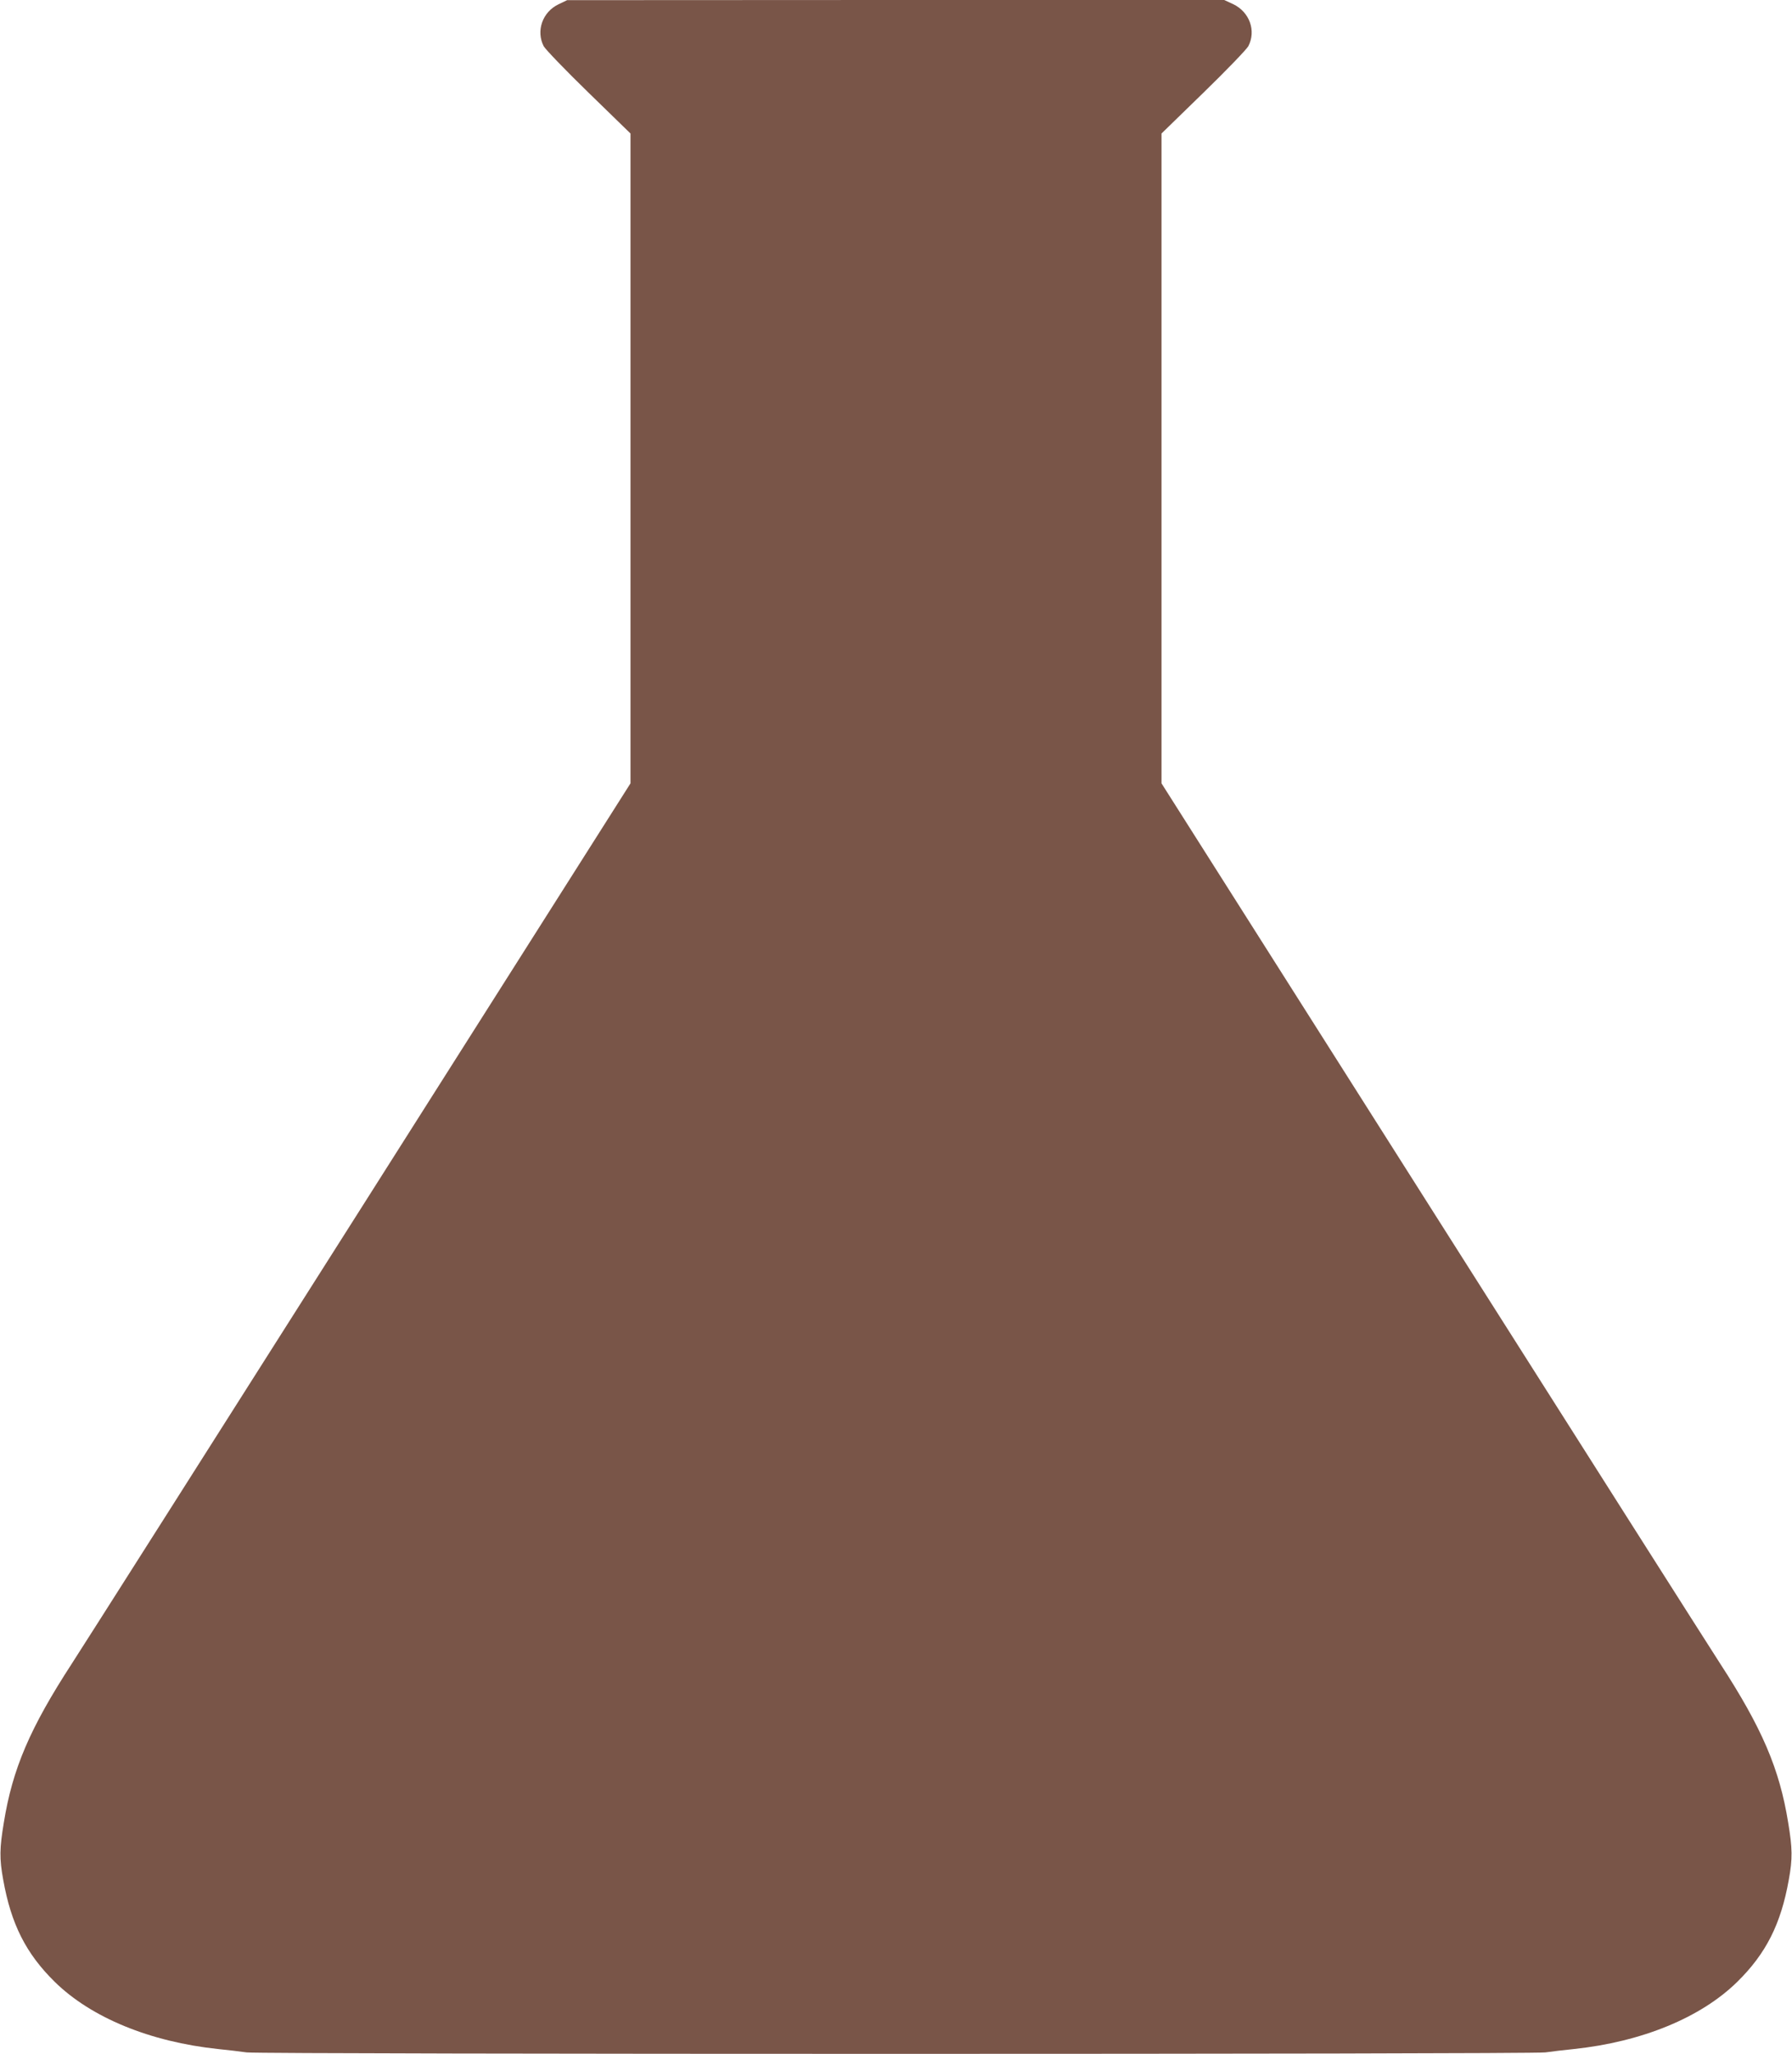 <?xml version="1.0" standalone="no"?>
<!DOCTYPE svg PUBLIC "-//W3C//DTD SVG 20010904//EN"
 "http://www.w3.org/TR/2001/REC-SVG-20010904/DTD/svg10.dtd">
<svg version="1.0" xmlns="http://www.w3.org/2000/svg"
 width="1117pt" height="1280pt" viewBox="0 0 1117 1280"
 preserveAspectRatio="xMidYMid meet">
<g transform="translate(0,1280) scale(0.1,-0.1)"
fill="#795548" stroke="none">
<path d="M3481 12773 c-100 -48 -141 -166 -92 -261 11 -20 137 -151 280 -290
l261 -254 0 -2025 0 -2025 -1682 -2652 c-925 -1458 -1734 -2732 -1799 -2832
-262 -403 -371 -657 -425 -992 -27 -161 -28 -226 -4 -357 49 -276 142 -460
321 -636 227 -223 594 -374 1019 -419 58 -6 138 -15 178 -21 99 -12 7995 -12
8094 0 40 6 120 15 178 21 425 45 792 196 1019 419 179 176 272 360 321 636
24 131 23 196 -4 357 -54 335 -163 589 -425 992 -65 100 -874 1374 -1799 2832
l-1682 2652 0 2025 0 2025 261 254 c143 139 269 270 280 290 50 96 8 213 -94
262 l-56 26 -2048 0 -2048 -1 -54 -26z"/>
</g>
</svg>
